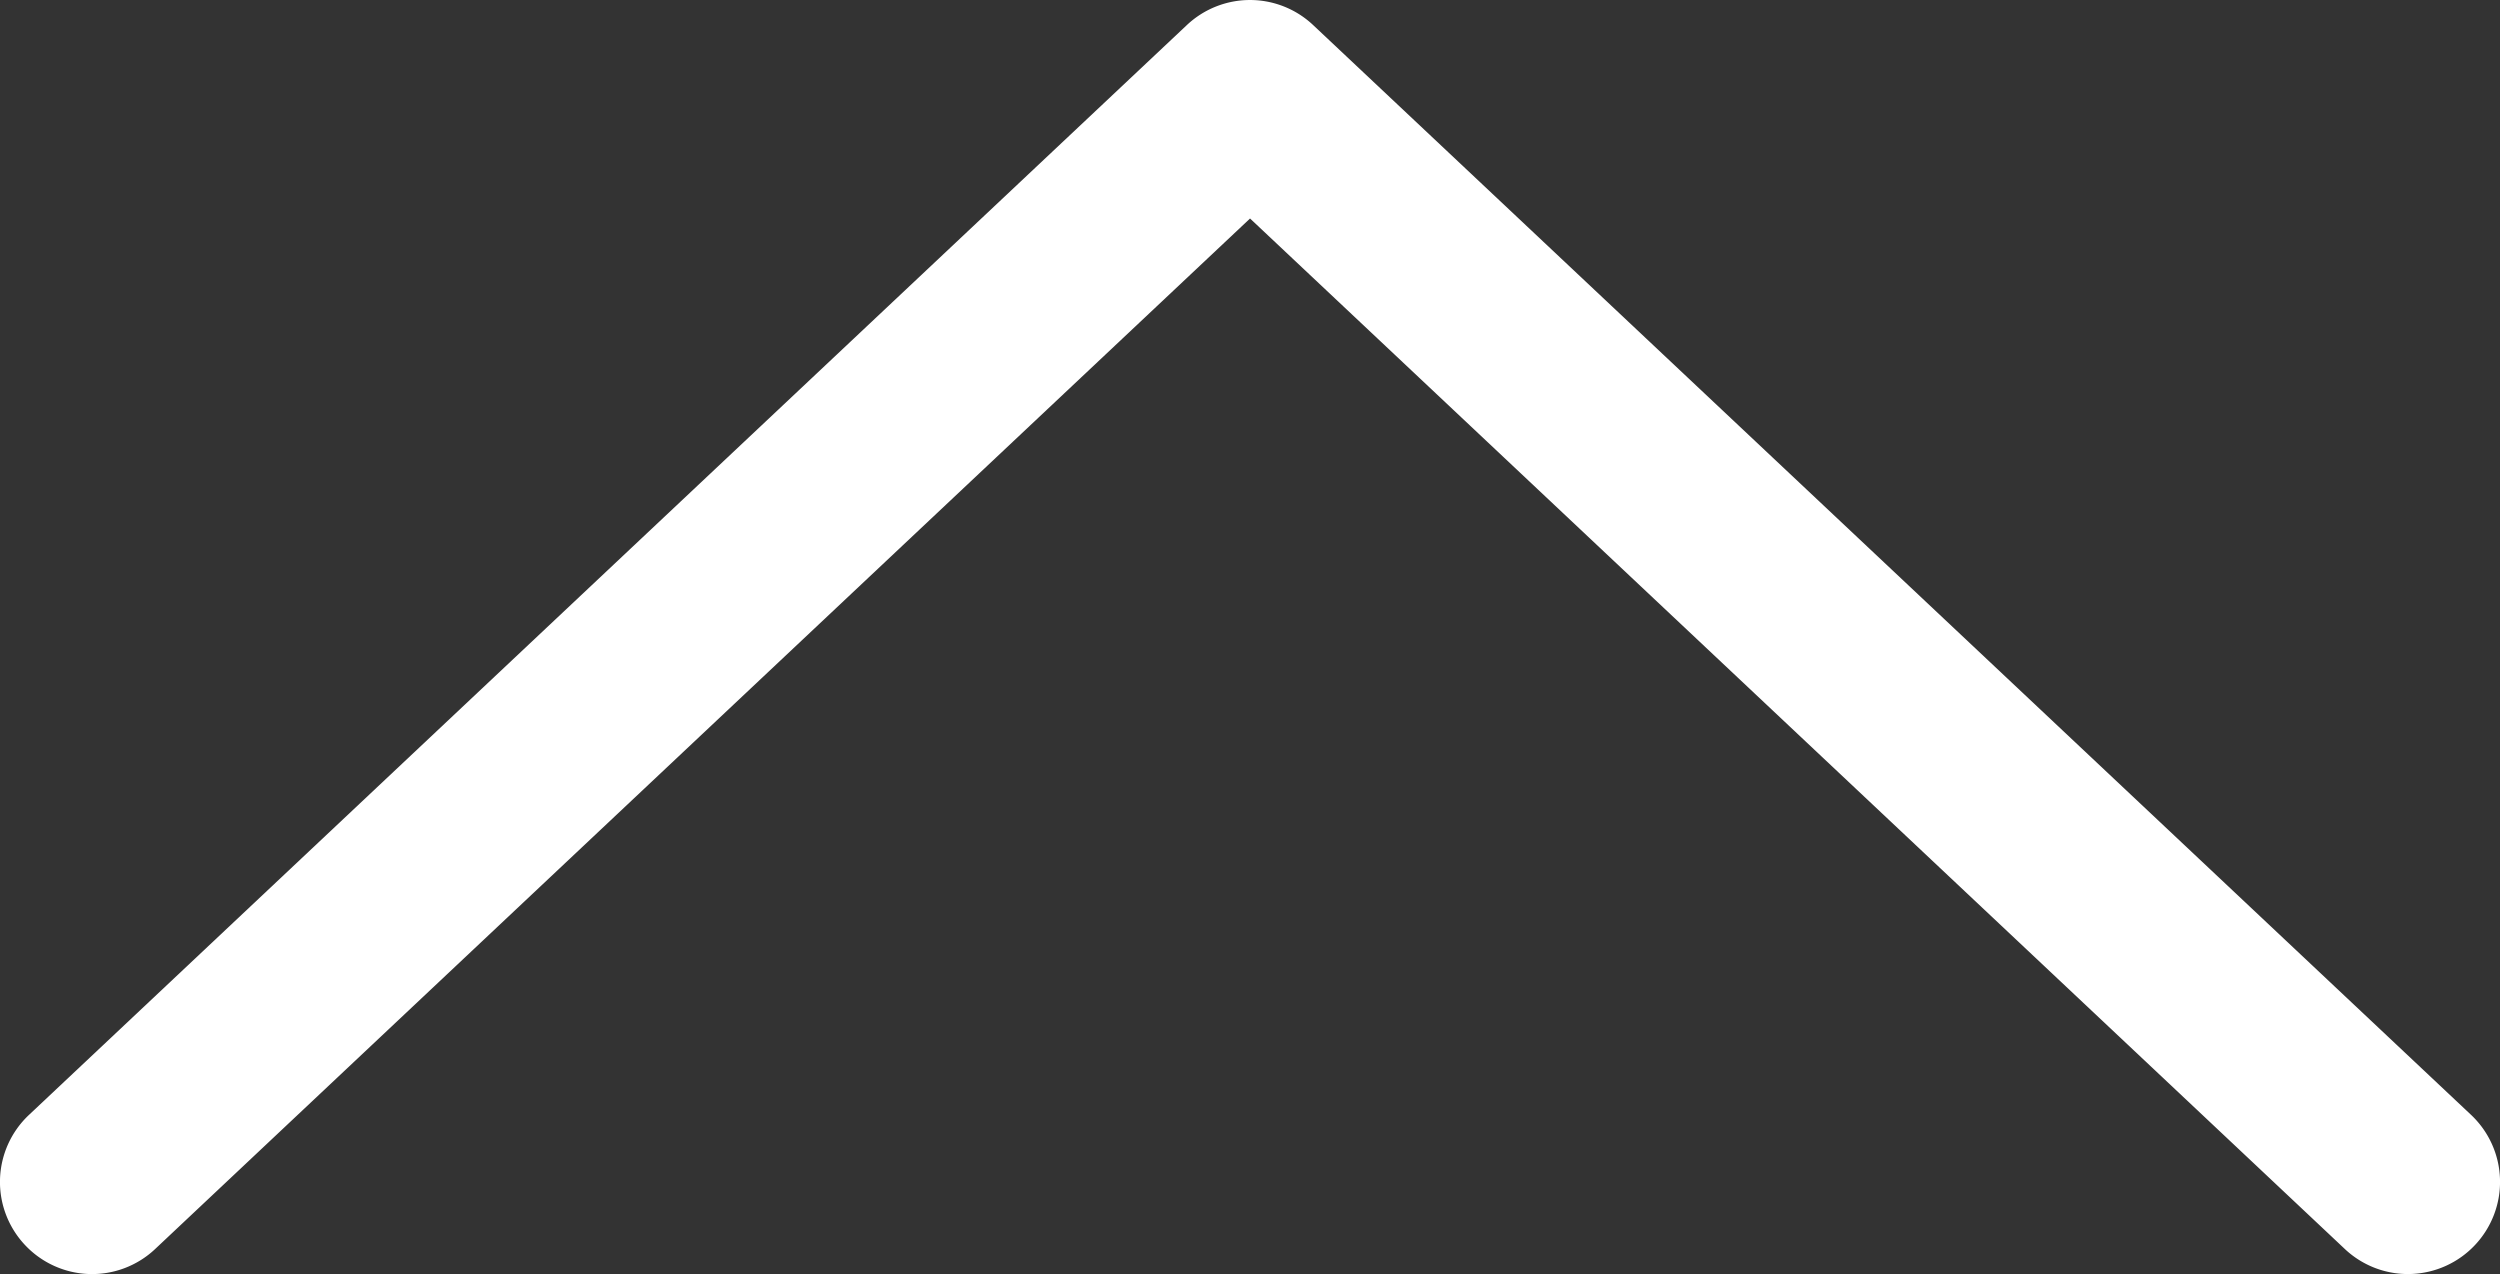 <svg xmlns="http://www.w3.org/2000/svg" viewBox="0 0 312.25 159.12"><rect x="0" y="0" width="312.25" height="159.12" fill="#333333" stroke="none"/><defs><style>.cls-1{fill:#fff;}</style></defs><g id="Layer_2" data-name="Layer 2"><g id="Layer_1-2" data-name="Layer 1"><path class="cls-1" d="M292.87,156,156.13,27.29,19.38,156a11.48,11.48,0,0,1-16.25-.49h0a11.49,11.49,0,0,1,.49-16.26L148.24,3.13a11.5,11.5,0,0,1,15.77,0L308.63,139.24a11.5,11.5,0,0,1,.5,16.26h0A11.49,11.49,0,0,1,292.87,156Z"/></g></g></svg>